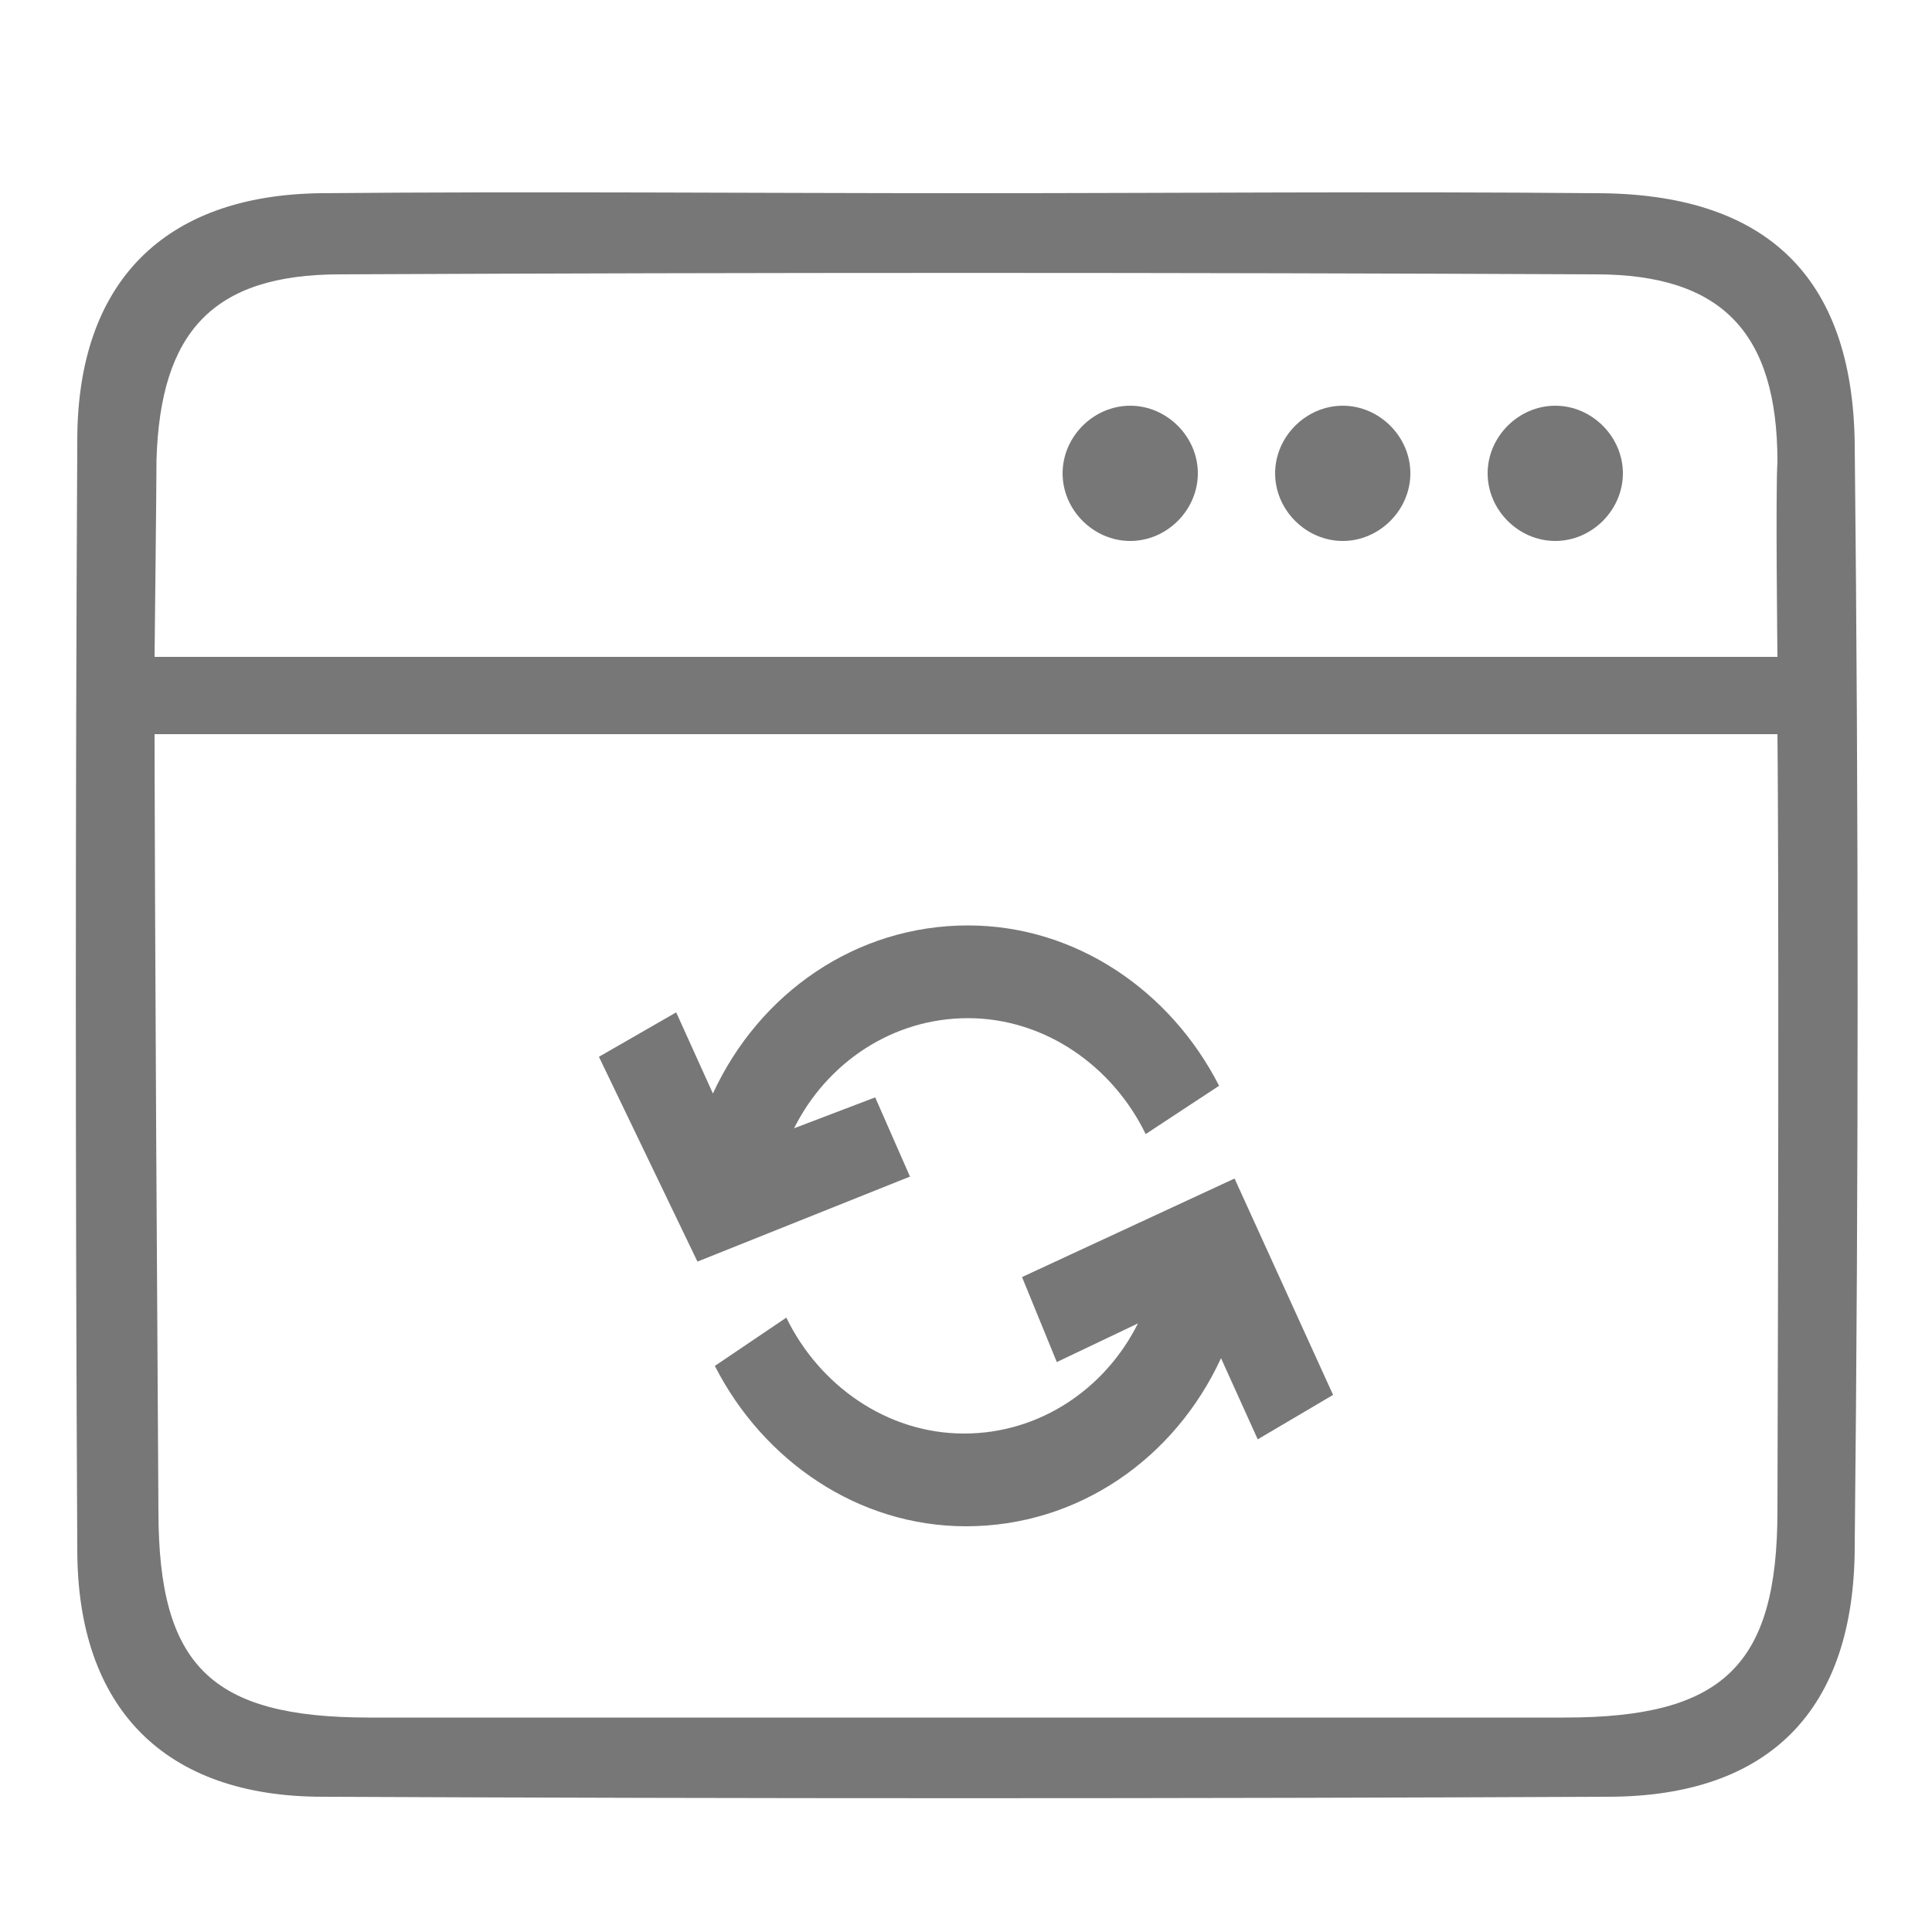 <?xml version="1.0" encoding="utf-8"?>
<!-- Generator: Adobe Illustrator 17.1.0, SVG Export Plug-In . SVG Version: 6.00 Build 0)  -->
<!DOCTYPE svg PUBLIC "-//W3C//DTD SVG 1.1 Tiny//EN" "http://www.w3.org/Graphics/SVG/1.1/DTD/svg11-tiny.dtd">
<svg version="1.1" baseProfile="tiny" id="websites_1_"
	 xmlns="http://www.w3.org/2000/svg" xmlns:xlink="http://www.w3.org/1999/xlink" x="0px" y="0px" width="100px" height="100px"
	 viewBox="0 0 100 100" overflow="visible" xml:space="preserve">
<g id="websites">
	<path fill-rule="evenodd" fill="#777777" d="M96,23c-0.1-8.7-4.6-13-13.4-13c-10.8-0.1-21.7,0-32.5,0C39,10,27.8,9.9,16.6,10
		C8.5,10.1,4,14.6,4,22.8C3.9,41.9,3.9,61.1,4,80.2C4,88.4,8.5,93,16.7,93c22.1,0.1,44.3,0.1,66.5,0C91.6,93,96,88.5,96,80
		C96.2,61,96.2,42,96,23z M8.1,23.8c0.2-6.6,2.9-9.6,9.5-9.6c21.7-0.1,43.3-0.1,65,0c6.5,0,9.4,3,9.4,9.7C91.9,25.3,92,34,92,34H8
		C8,34,8.1,25,8.1,23.8z M92,78.2c0,8-2.8,10.7-11,10.7c-20.6,0-41.3,0-61.9,0c-8.2,0-10.9-2.7-10.9-10.7C8,47.2,8,38,8,38h84
		C92,38,92.1,45.4,92,78.2z M58.5,21c-1.9,0-3.5,1.6-3.5,3.5s1.6,3.5,3.5,3.5s3.5-1.6,3.5-3.5S60.4,21,58.5,21z M69.5,21
		c-1.9,0-3.5,1.6-3.5,3.5s1.6,3.5,3.5,3.5s3.5-1.6,3.5-3.5S71.4,21,69.5,21z M80.5,21c-1.9,0-3.5,1.6-3.5,3.5s1.6,3.5,3.5,3.5
		s3.5-1.6,3.5-3.5S82.4,21,80.5,21z M52.9,66.1l1.8,4.4l4.2-2c-1.7,3.4-5.1,5.7-9,5.7c-4,0-7.5-2.5-9.2-6L37,70.7
		c2.5,4.9,7.4,8.3,13,8.3c5.8,0,10.8-3.5,13.2-8.7l1.9,4.2l3.9-2.3L63.9,61L52.9,66.1z M45.3,56.8l-4.2,1.6c1.7-3.4,5.1-5.7,9-5.7
		c4,0,7.5,2.5,9.2,6l3.8-2.5c-2.5-4.9-7.4-8.3-13-8.3c-5.8,0-10.8,3.5-13.2,8.7l-1.9-4.2L31,54.7l5.1,10.6l11-4.4L45.3,56.8z"/>
</g>
</svg>
